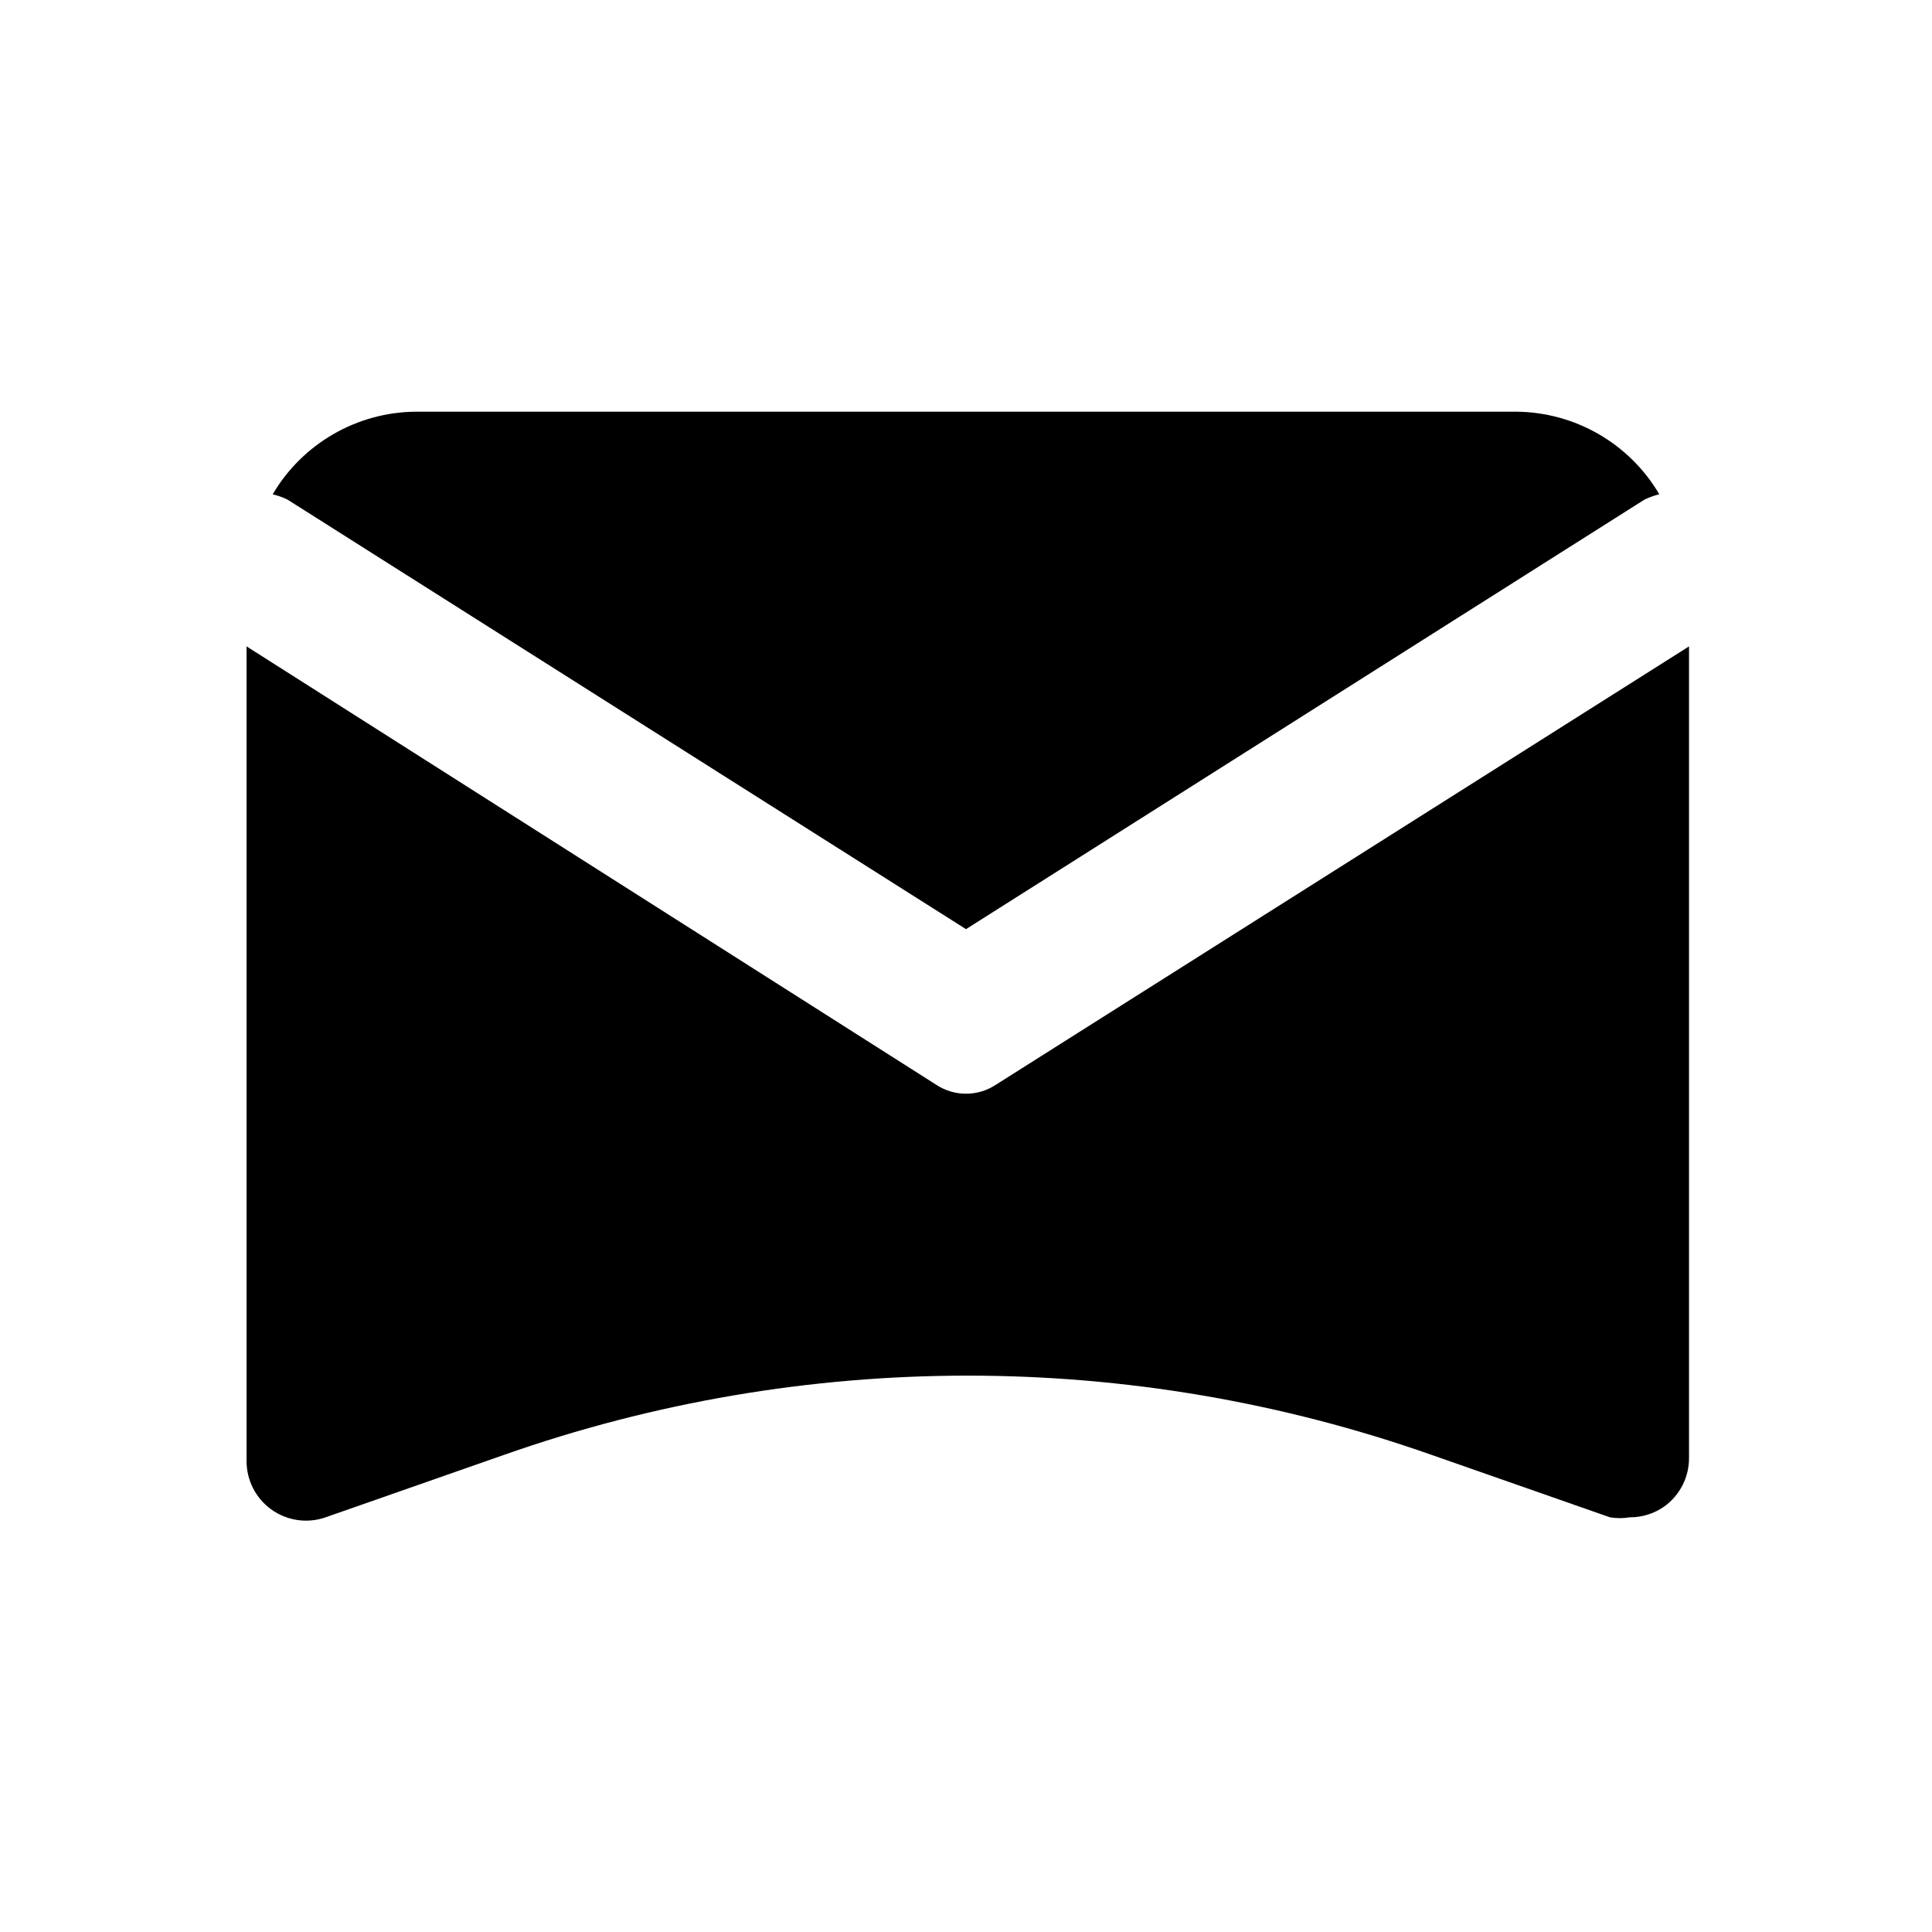 <?xml version="1.0" encoding="UTF-8"?>
<!-- Uploaded to: SVG Repo, www.svgrepo.com, Generator: SVG Repo Mixer Tools -->
<svg fill="#000000" width="800px" height="800px" version="1.1" viewBox="144 144 512 512" xmlns="http://www.w3.org/2000/svg">
 <path d="m216.27 274.99c7.918-13.461 22.328-21.773 37.941-21.887h291.58c15.617 0.113 30.023 8.426 37.941 21.887-1.359 0.328-2.676 0.805-3.934 1.414l-179.8 113.83-179.8-113.83c-1.258-0.609-2.578-1.086-3.938-1.414zm191.61 156.5c-4.777 3.141-10.969 3.141-15.746 0l-182.79-116.19v215.85c-0.027 5.125 2.438 9.941 6.609 12.91 4.16 2.969 9.504 3.731 14.328 2.047l47.23-16.531h0.004c79.578-28.027 166.34-28.027 245.92 0l47.23 16.531c1.719 0.289 3.477 0.289 5.195 0 3.266 0.027 6.457-0.965 9.133-2.832 4.172-2.973 6.641-7.789 6.613-12.91v-215.06z"/>
</svg>